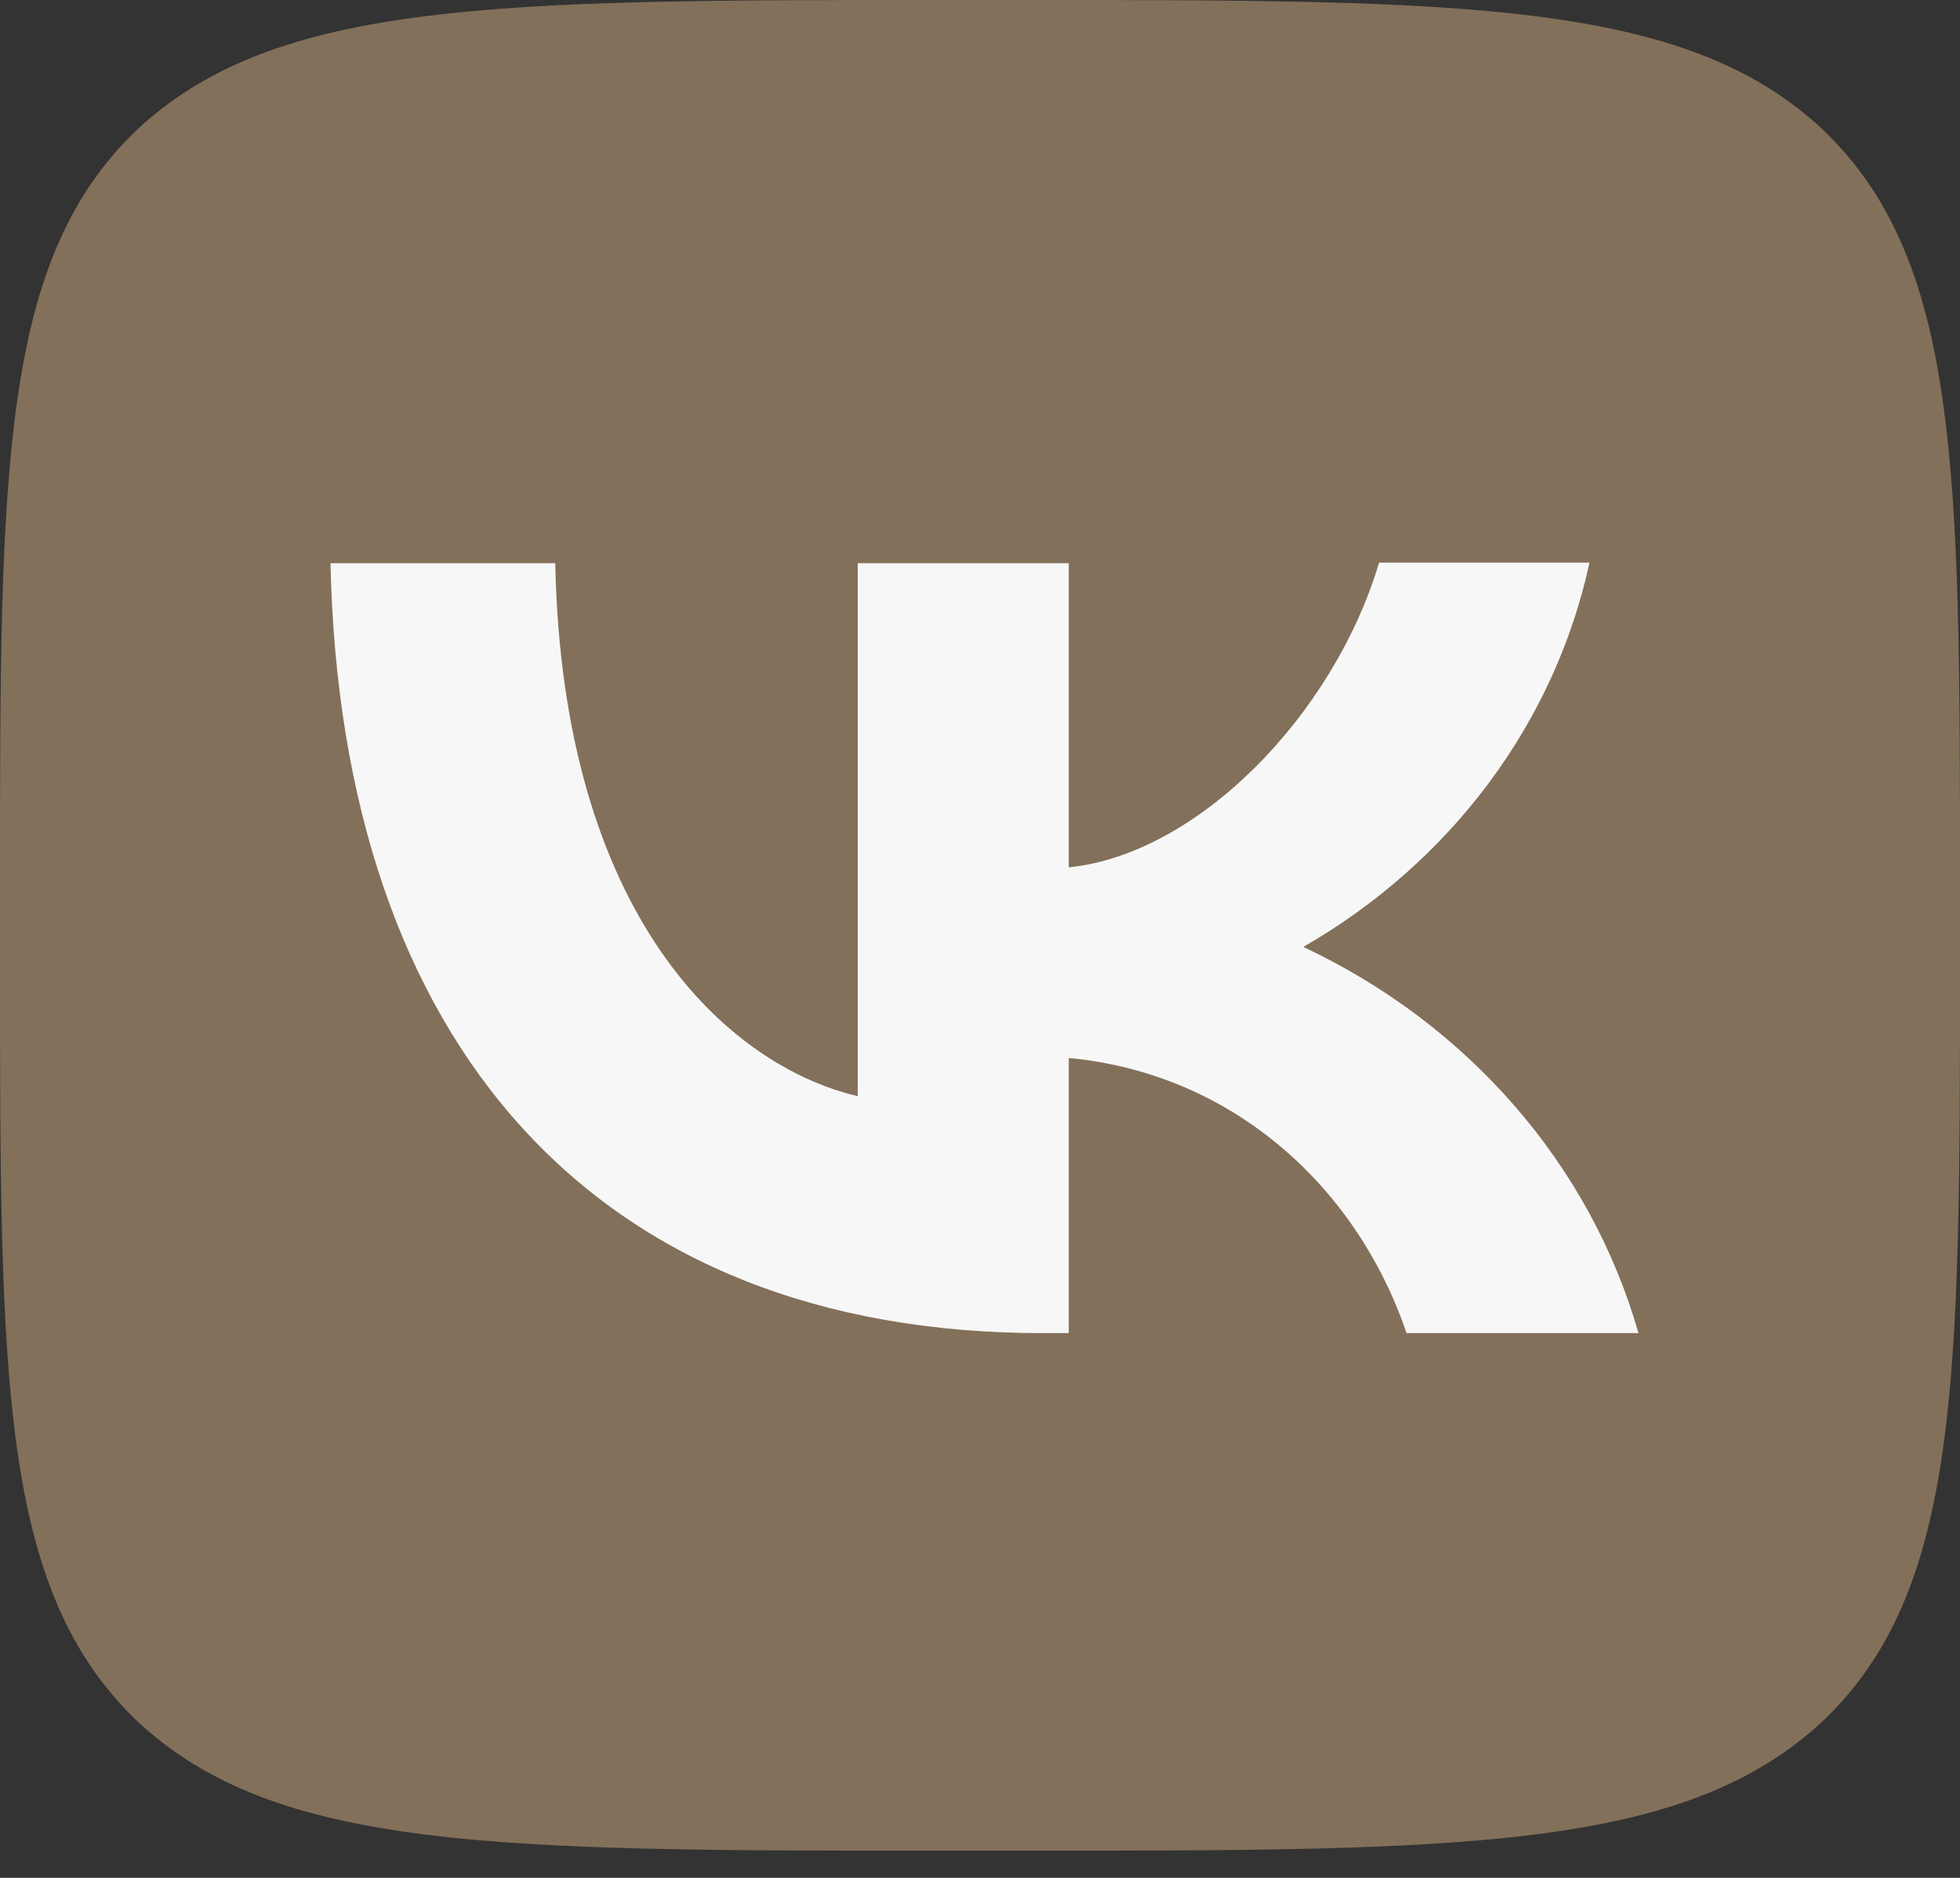 <?xml version="1.0" encoding="UTF-8"?> <svg xmlns="http://www.w3.org/2000/svg" width="24" height="23" viewBox="0 0 24 23" fill="none"><rect x="0" y="0" width="24" height="23" fill="#333333" stroke="none"/><path d="M0 10.88C0 5.75 0 3.188 1.68 1.587C3.384 0 6.096 0 11.52 0H12.48C17.912 0 20.624 0 22.32 1.587C24 3.196 24 5.757 24 10.88V11.787C24 16.917 24 19.478 22.32 21.08C20.616 22.667 17.904 22.667 12.48 22.667H11.52C6.088 22.667 3.376 22.667 1.68 21.08C0 19.471 0 16.909 0 11.787V10.88Z" fill="#83705A"></path><path d="M12.767 16.328C7.295 16.328 4.175 12.791 4.047 6.898H6.799C6.887 11.22 8.903 13.048 10.503 13.426V6.898H13.087V10.623C14.663 10.464 16.327 8.764 16.887 6.891H19.463C19.253 7.861 18.834 8.779 18.231 9.589C17.628 10.399 16.854 11.083 15.959 11.598C16.958 12.067 17.841 12.732 18.548 13.547C19.256 14.362 19.772 15.31 20.063 16.328H17.223C16.615 14.537 15.095 13.147 13.087 12.958V16.328H12.775H12.767Z" fill="#F7F7F7"></path></svg> 